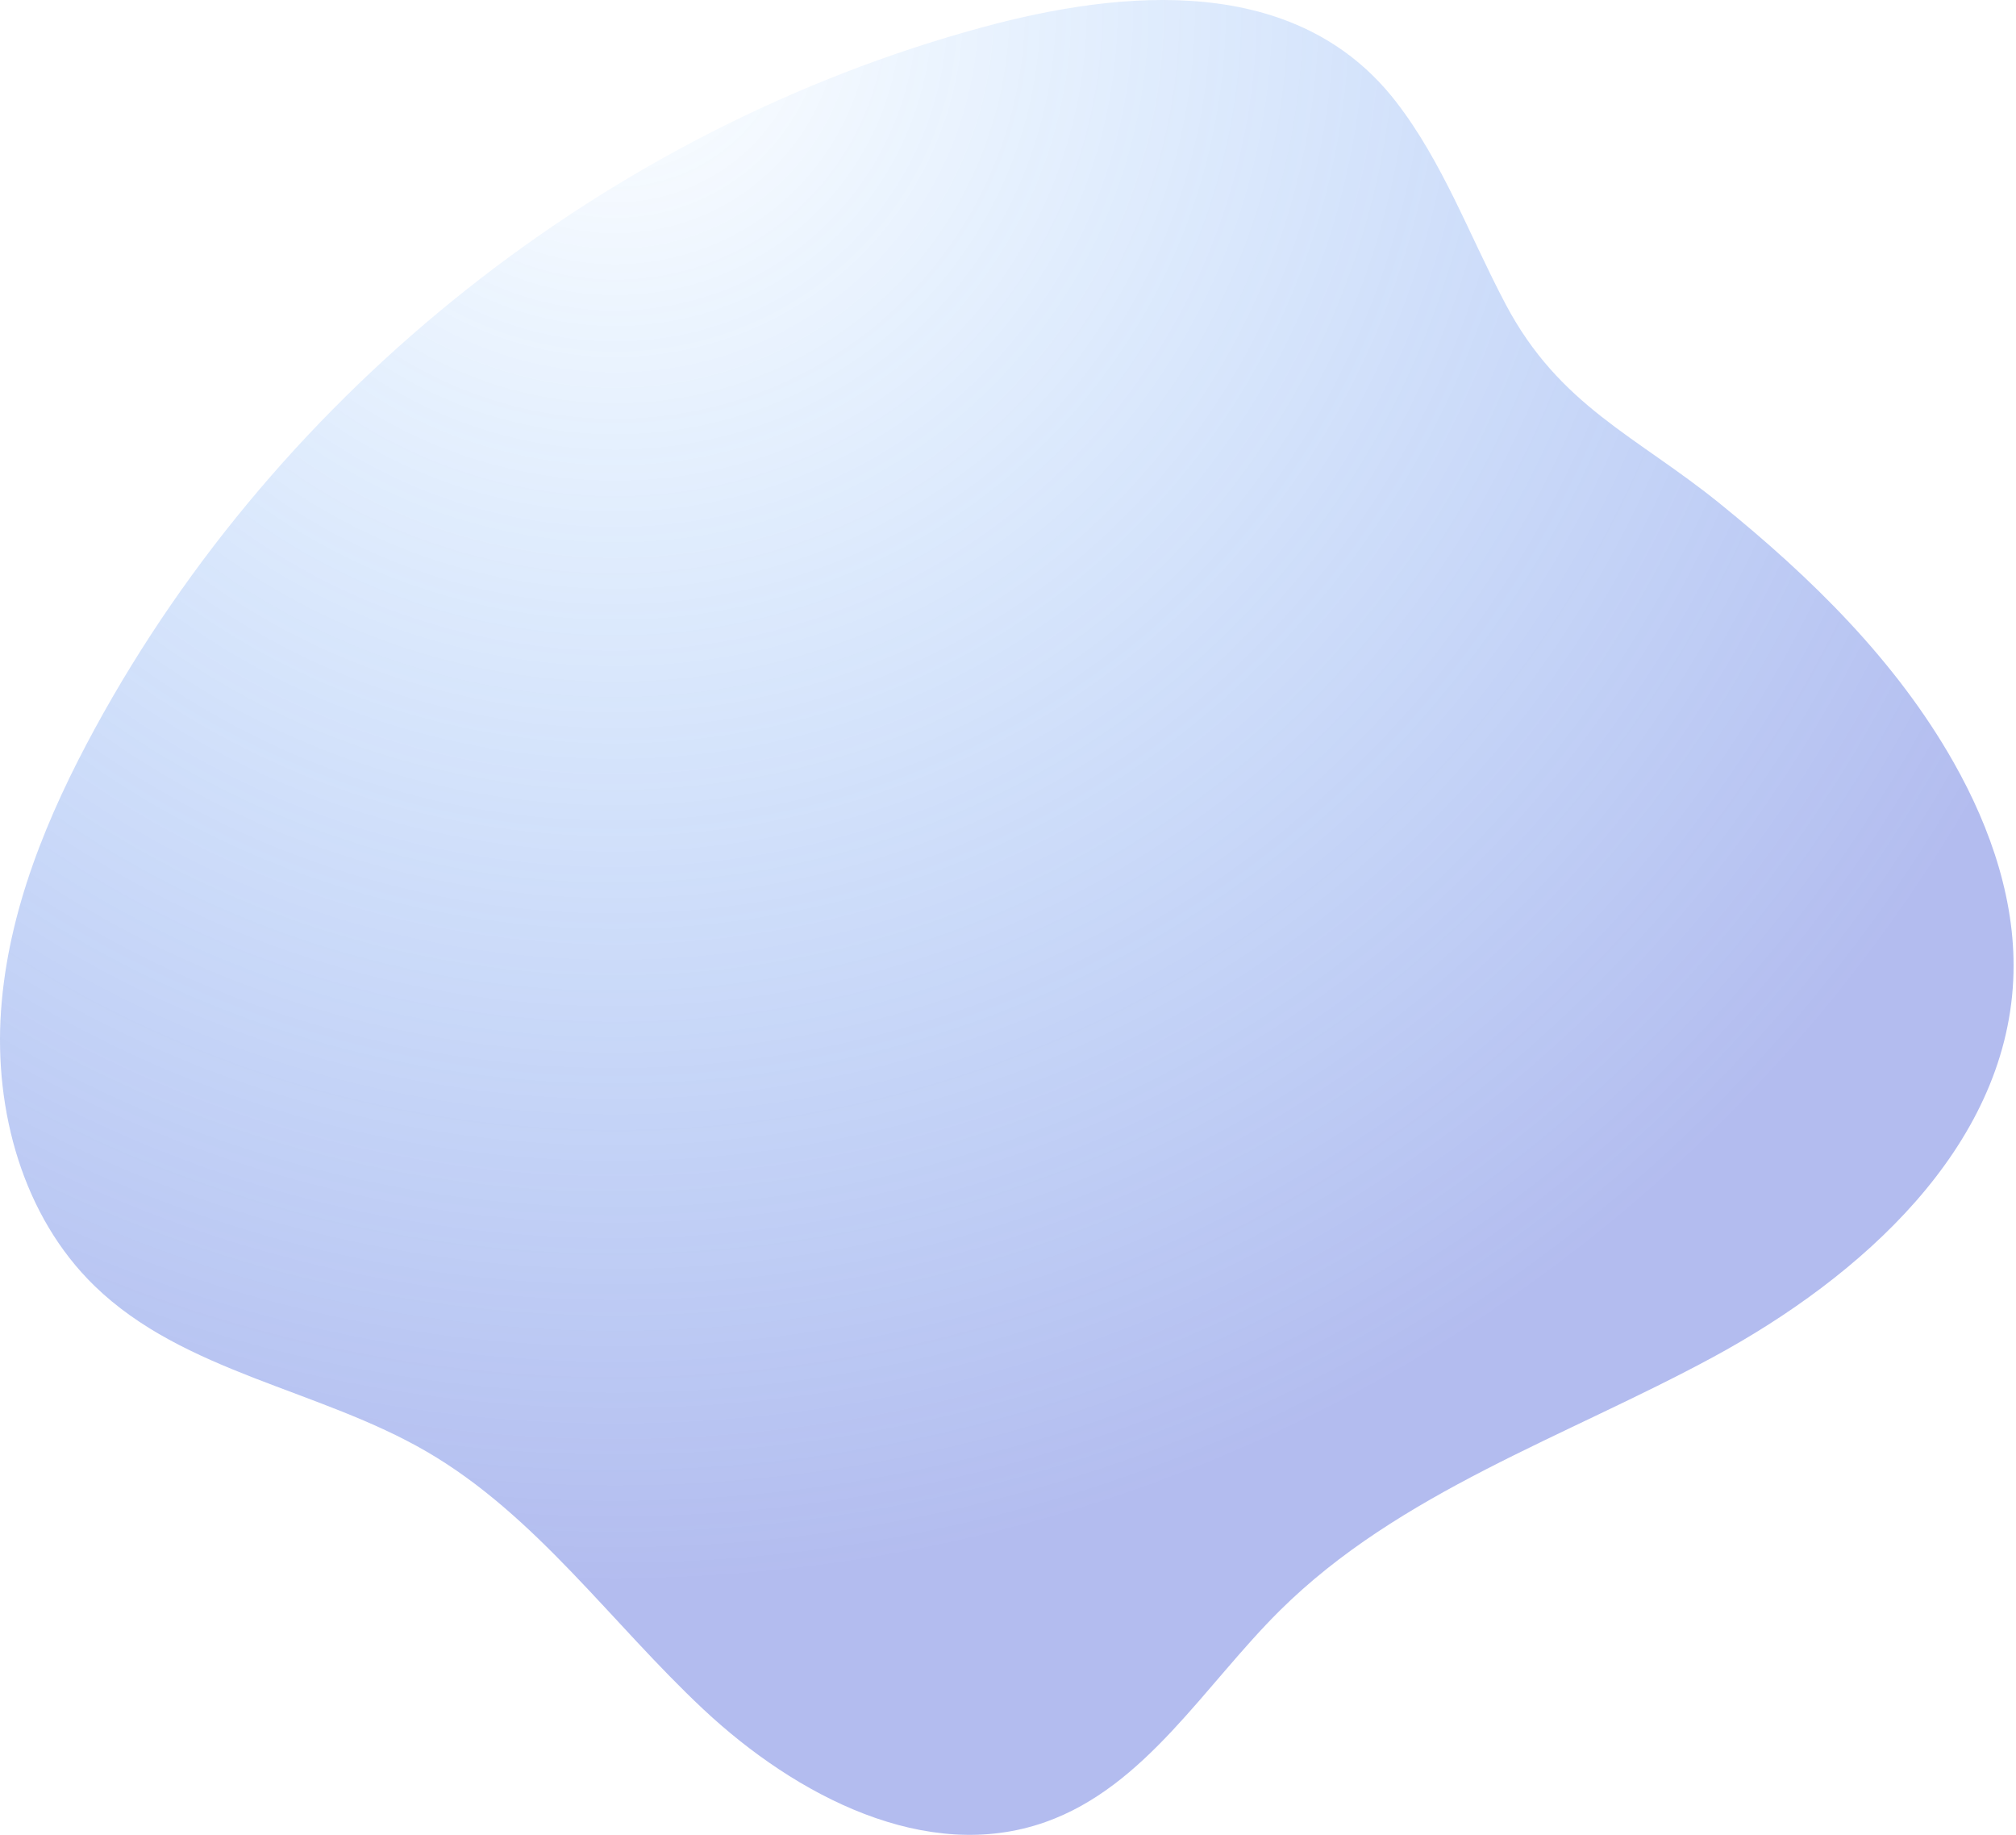 <svg width="766" height="697" viewBox="0 0 766 697" fill="none" xmlns="http://www.w3.org/2000/svg">
<path style="mix-blend-mode:screen" opacity="0.4" d="M742.375 289.72C720.337 250.767 687.95 219.192 653.432 191.258C621.743 165.598 592.583 154.287 572.13 115.655C558.423 89.768 548.309 61.664 530.338 38.532C492.536 -10.147 426.621 -4.137 373.14 10.4C231.198 48.995 106.557 147.447 36.142 276.597C17.944 309.975 3.048 346.031 0.387 383.955C-2.273 421.88 8.689 462.059 35.962 488.521C69.915 521.455 121.321 527.681 162.198 551.474C203.707 575.634 232.226 616.521 267.282 649.341C302.339 682.162 351.999 708.181 397.263 692.124C435.348 678.615 457.593 640.237 486.3 611.785C531.649 566.823 594.762 545.917 650.922 515.512C707.082 485.106 761.903 436.087 764.95 372.305C766.337 343.418 756.611 314.89 742.375 289.72Z" fill="url(#paint0_radial_2018_1747)"/>
<defs>
<radialGradient id="paint0_radial_2018_1747" cx="0" cy="0" r="1" gradientUnits="userSpaceOnUse" gradientTransform="translate(231.022 0.056) rotate(72.463) scale(605.707 605.707)">
<stop stop-color="#0482FD" stop-opacity="0"/>
<stop offset="1" stop-color="#4158D7"/>
</radialGradient>
</defs>
</svg>
